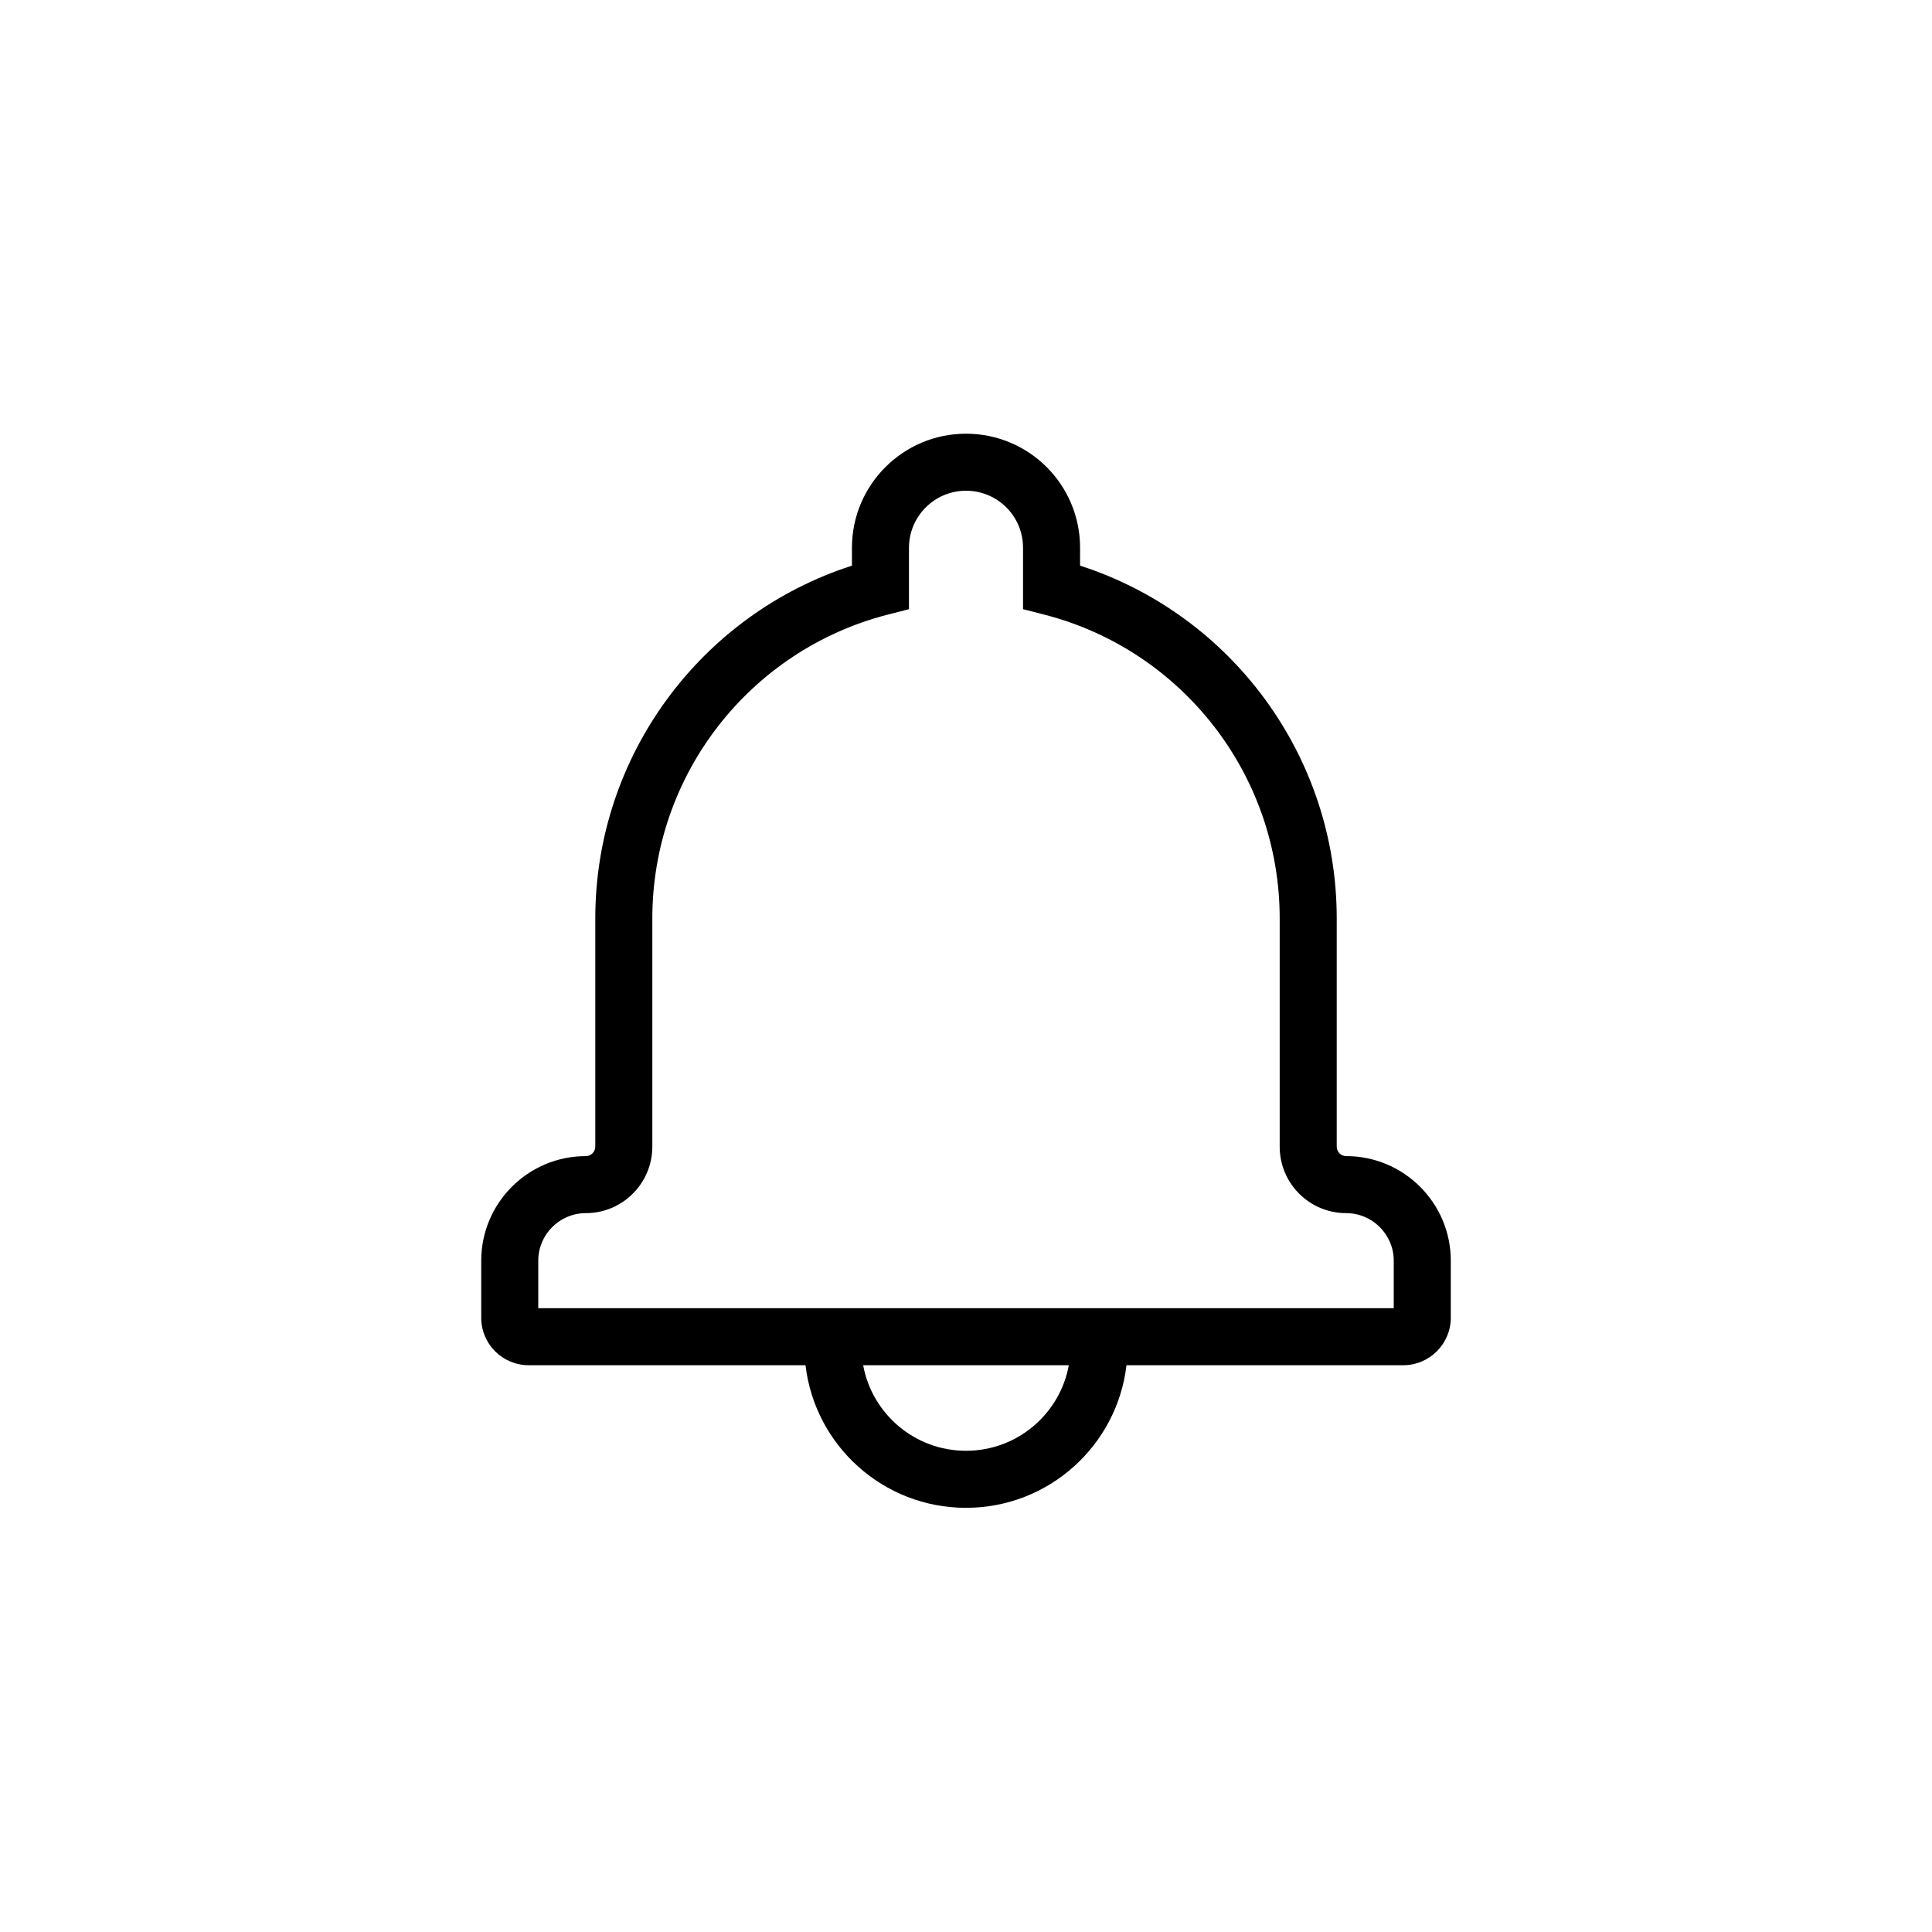 <?xml version="1.0" encoding="UTF-8"?>
<!-- Uploaded to: ICON Repo, www.svgrepo.com, Generator: ICON Repo Mixer Tools -->
<svg fill="#000000" width="800px" height="800px" version="1.1" viewBox="144 144 512 512" xmlns="http://www.w3.org/2000/svg">
 <path d="m442.53 505.8c-2.492 21.277-20.582 37.789-42.527 37.789-21.949 0-40.039-16.512-42.531-37.789h-73.332c-6.977 0-12.609-5.617-12.609-12.578v-15.129c0-15.289 12.418-27.711 27.719-27.711 1.371 0 2.508-1.137 2.508-2.527v-60.453c0-43.094 27.961-80.586 68.016-93.5v-4.734c0-16.688 13.551-30.23 30.23-30.23 16.703 0 30.227 13.512 30.227 30.23v4.734c40.055 12.918 68.016 50.418 68.016 93.5v60.453c0 1.418 1.109 2.527 2.508 2.527 15.277 0 27.719 12.418 27.719 27.711v15.129c0 6.926-5.656 12.578-12.605 12.578zm-15.277 0h-54.504c2.367 12.898 13.668 22.672 27.254 22.672 13.582 0 24.883-9.773 27.25-22.672zm86.105-27.707c0-6.938-5.668-12.598-12.605-12.598-9.746 0-17.621-7.875-17.621-17.641v-60.453c0-38.152-25.918-71.133-62.344-80.508l-5.672-1.457v-16.27c0-8.367-6.758-15.117-15.113-15.117-8.332 0-15.117 6.777-15.117 15.117v16.27l-5.672 1.457c-36.426 9.371-62.34 42.348-62.34 80.508v60.453c0 9.734-7.902 17.641-17.625 17.641-6.953 0-12.605 5.656-12.605 12.598v12.594h226.71z"/>
</svg>